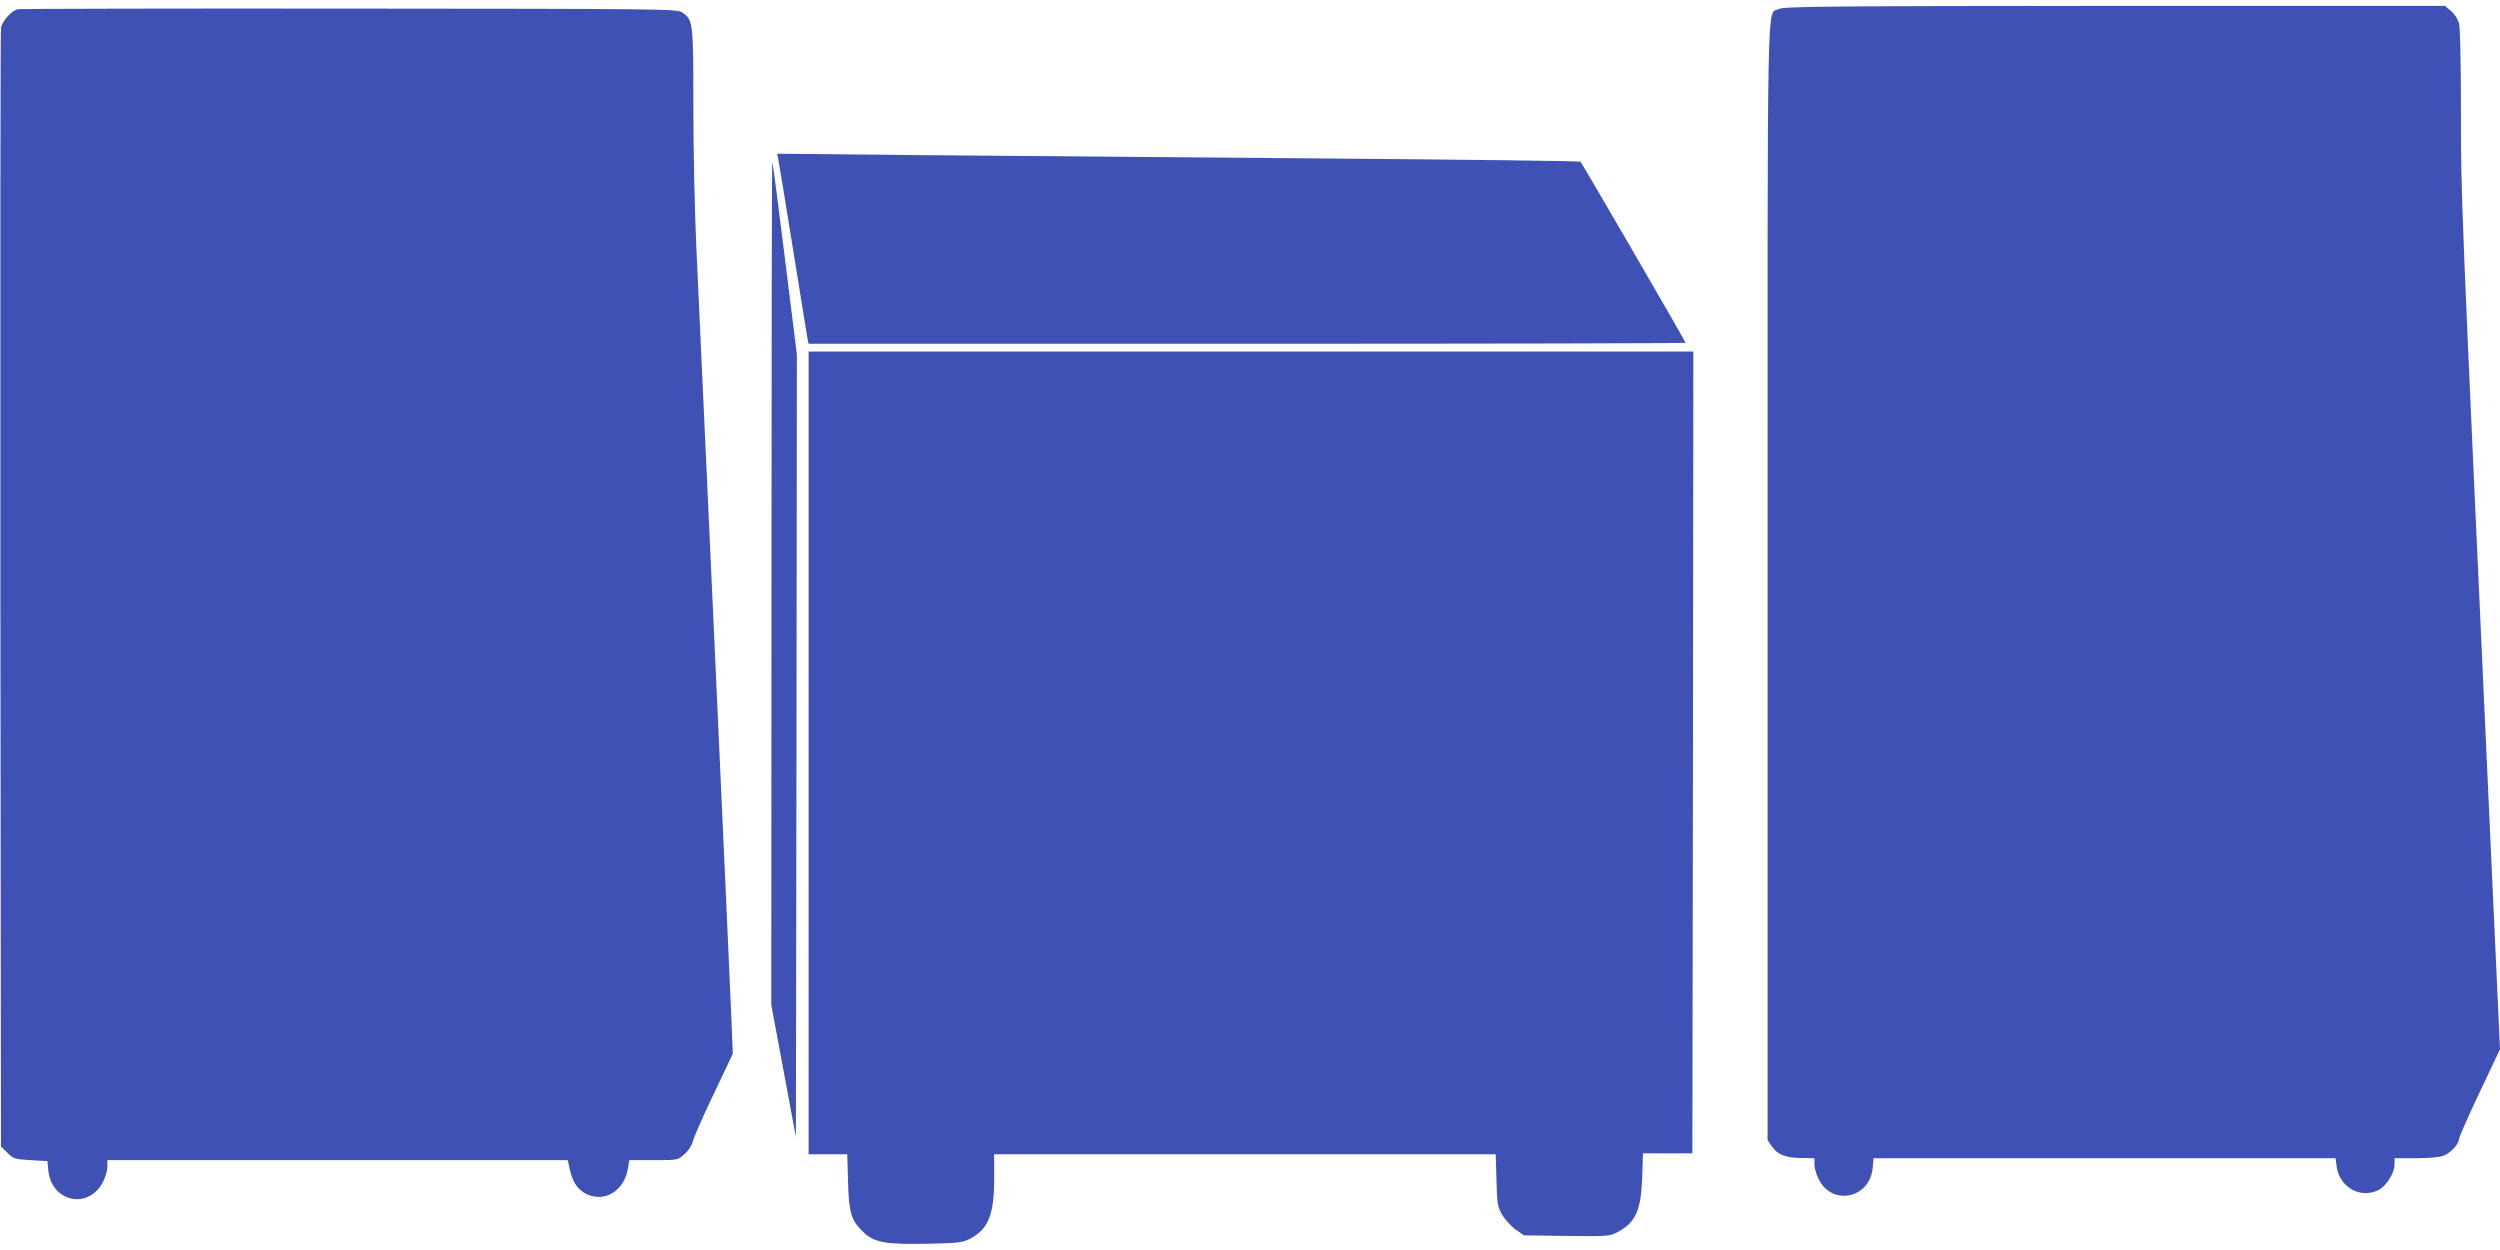 <?xml version="1.0" standalone="no"?>
<!DOCTYPE svg PUBLIC "-//W3C//DTD SVG 20010904//EN"
 "http://www.w3.org/TR/2001/REC-SVG-20010904/DTD/svg10.dtd">
<svg version="1.0" xmlns="http://www.w3.org/2000/svg"
 width="1280pt" height="640pt" viewBox="0 0 1280 640"
 preserveAspectRatio="xMidYMid meet">
<g transform="translate(0,640) scale(0.1,-0.1)"
fill="#3f51b5" stroke="none">
<path d="M9108 6354 c-63 -33 -58 202 -58 -2932 l0 -2859 23 -34 c28 -41 71
-58 155 -58 l62 -1 0 -32 c0 -17 9 -51 21 -74 67 -140 262 -101 277 55 l5 51
1182 0 1183 0 6 -45 c16 -104 120 -163 212 -119 41 20 84 87 84 132 l0 32 110
0 c71 0 122 5 144 14 36 15 76 60 76 84 0 9 47 116 105 238 l105 222 -45 983
c-158 3445 -155 3381 -155 3817 0 254 -4 431 -10 454 -6 20 -24 48 -41 62
l-31 26 -1691 0 c-1477 -1 -1695 -3 -1719 -16z"/>
<path d="M93 6353 c-33 -6 -81 -59 -88 -96 -3 -18 -4 -1313 -3 -2879 l3 -2848
33 -32 c30 -31 37 -33 119 -38 l86 -5 4 -45 c15 -165 207 -206 281 -60 12 24
22 59 22 77 l0 33 1178 0 1179 0 11 -51 c15 -64 42 -102 86 -123 93 -44 193
18 211 132 l7 42 124 0 c123 0 123 0 158 30 19 17 38 45 42 62 3 18 51 127
106 242 l100 211 -6 150 c-6 164 -157 3478 -181 3985 -8 173 -15 494 -15 713
0 436 -1 445 -58 484 -26 17 -104 18 -1702 19 -921 1 -1685 -1 -1697 -3z"/>
<path d="M3984 5589 c5 -24 27 -159 106 -649 22 -140 43 -265 45 -277 l5 -23
2245 0 c1235 0 2245 2 2245 5 0 7 -529 918 -538 927 -4 4 -614 11 -1357 17
-742 6 -1666 14 -2053 17 l-703 7 5 -24z"/>
<path d="M3950 3414 l-1 -2159 63 -338 63 -339 3 2004 2 2003 -61 490 c-33
269 -62 492 -65 494 -2 2 -4 -967 -4 -2155z"/>
<path d="M4140 2545 l0 -2055 99 0 99 0 4 -142 c4 -159 16 -197 80 -258 55
-52 114 -62 321 -58 165 3 186 6 224 26 93 49 123 123 123 303 l0 129 1284 0
1284 0 4 -133 c3 -122 5 -135 30 -178 15 -25 46 -59 69 -75 l42 -29 218 -3
c200 -3 221 -1 256 17 96 49 125 111 131 281 l4 125 127 0 126 0 3 2053 2
2052 -2265 0 -2265 0 0 -2055z"/>
</g>
</svg>
